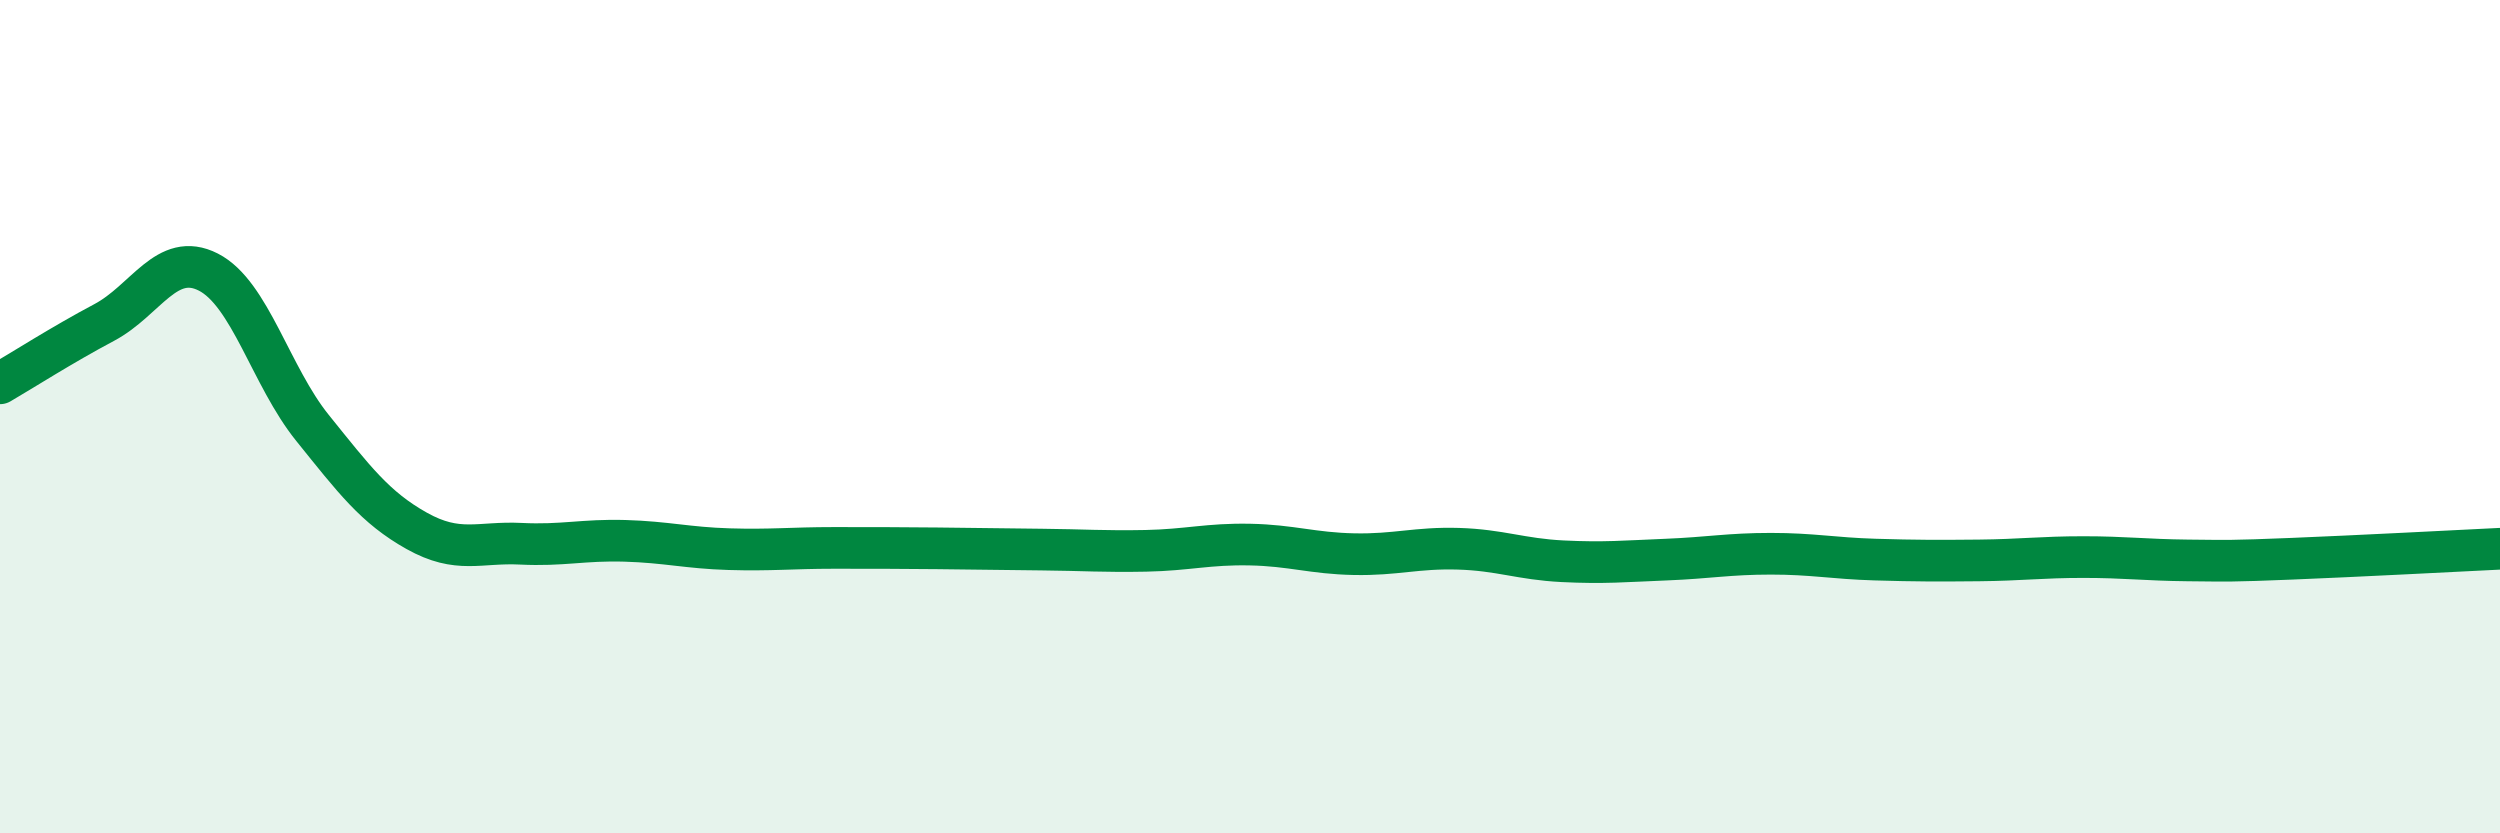 
    <svg width="60" height="20" viewBox="0 0 60 20" xmlns="http://www.w3.org/2000/svg">
      <path
        d="M 0,9.2 C 0.5,8.91 1.5,8.27 2.5,7.74 C 3.5,7.21 4,6.02 5,6.53 C 6,7.04 6.5,9.03 7.5,10.27 C 8.5,11.51 9,12.18 10,12.74 C 11,13.3 11.5,13 12.5,13.05 C 13.5,13.1 14,12.95 15,12.98 C 16,13.01 16.5,13.15 17.5,13.18 C 18.5,13.21 19,13.15 20,13.15 C 21,13.15 21.5,13.15 22.5,13.16 C 23.5,13.17 24,13.18 25,13.19 C 26,13.2 26.5,13.24 27.5,13.22 C 28.5,13.2 29,13.05 30,13.07 C 31,13.09 31.5,13.28 32.5,13.3 C 33.5,13.32 34,13.14 35,13.17 C 36,13.2 36.5,13.42 37.5,13.47 C 38.5,13.52 39,13.47 40,13.43 C 41,13.39 41.5,13.29 42.5,13.29 C 43.5,13.29 44,13.4 45,13.43 C 46,13.46 46.5,13.46 47.5,13.45 C 48.5,13.44 49,13.37 50,13.37 C 51,13.37 51.5,13.44 52.5,13.45 C 53.5,13.46 53.5,13.47 55,13.41 C 56.5,13.35 59,13.22 60,13.17L60 20L0 20Z"
        fill="#008740"
        opacity="0.1"
        stroke-linecap="round"
        stroke-linejoin="round"
      />
      <path
        d="M 0,9.2 C 0.5,8.91 1.5,8.27 2.5,7.74 C 3.5,7.21 4,6.02 5,6.53 C 6,7.04 6.5,9.03 7.5,10.27 C 8.5,11.51 9,12.18 10,12.74 C 11,13.3 11.5,13 12.5,13.05 C 13.5,13.1 14,12.95 15,12.98 C 16,13.01 16.5,13.15 17.5,13.18 C 18.5,13.21 19,13.15 20,13.15 C 21,13.15 21.5,13.15 22.5,13.16 C 23.5,13.17 24,13.18 25,13.19 C 26,13.2 26.5,13.24 27.5,13.22 C 28.5,13.2 29,13.05 30,13.07 C 31,13.09 31.5,13.28 32.5,13.3 C 33.5,13.32 34,13.14 35,13.17 C 36,13.2 36.5,13.42 37.5,13.47 C 38.5,13.52 39,13.47 40,13.43 C 41,13.39 41.5,13.29 42.5,13.29 C 43.5,13.29 44,13.4 45,13.43 C 46,13.46 46.5,13.46 47.5,13.45 C 48.5,13.44 49,13.37 50,13.37 C 51,13.37 51.5,13.44 52.5,13.45 C 53.5,13.46 53.5,13.47 55,13.41 C 56.5,13.35 59,13.22 60,13.17"
        stroke="#008740"
        stroke-width="1"
        fill="none"
        stroke-linecap="round"
        stroke-linejoin="round"
      />
    </svg>
  